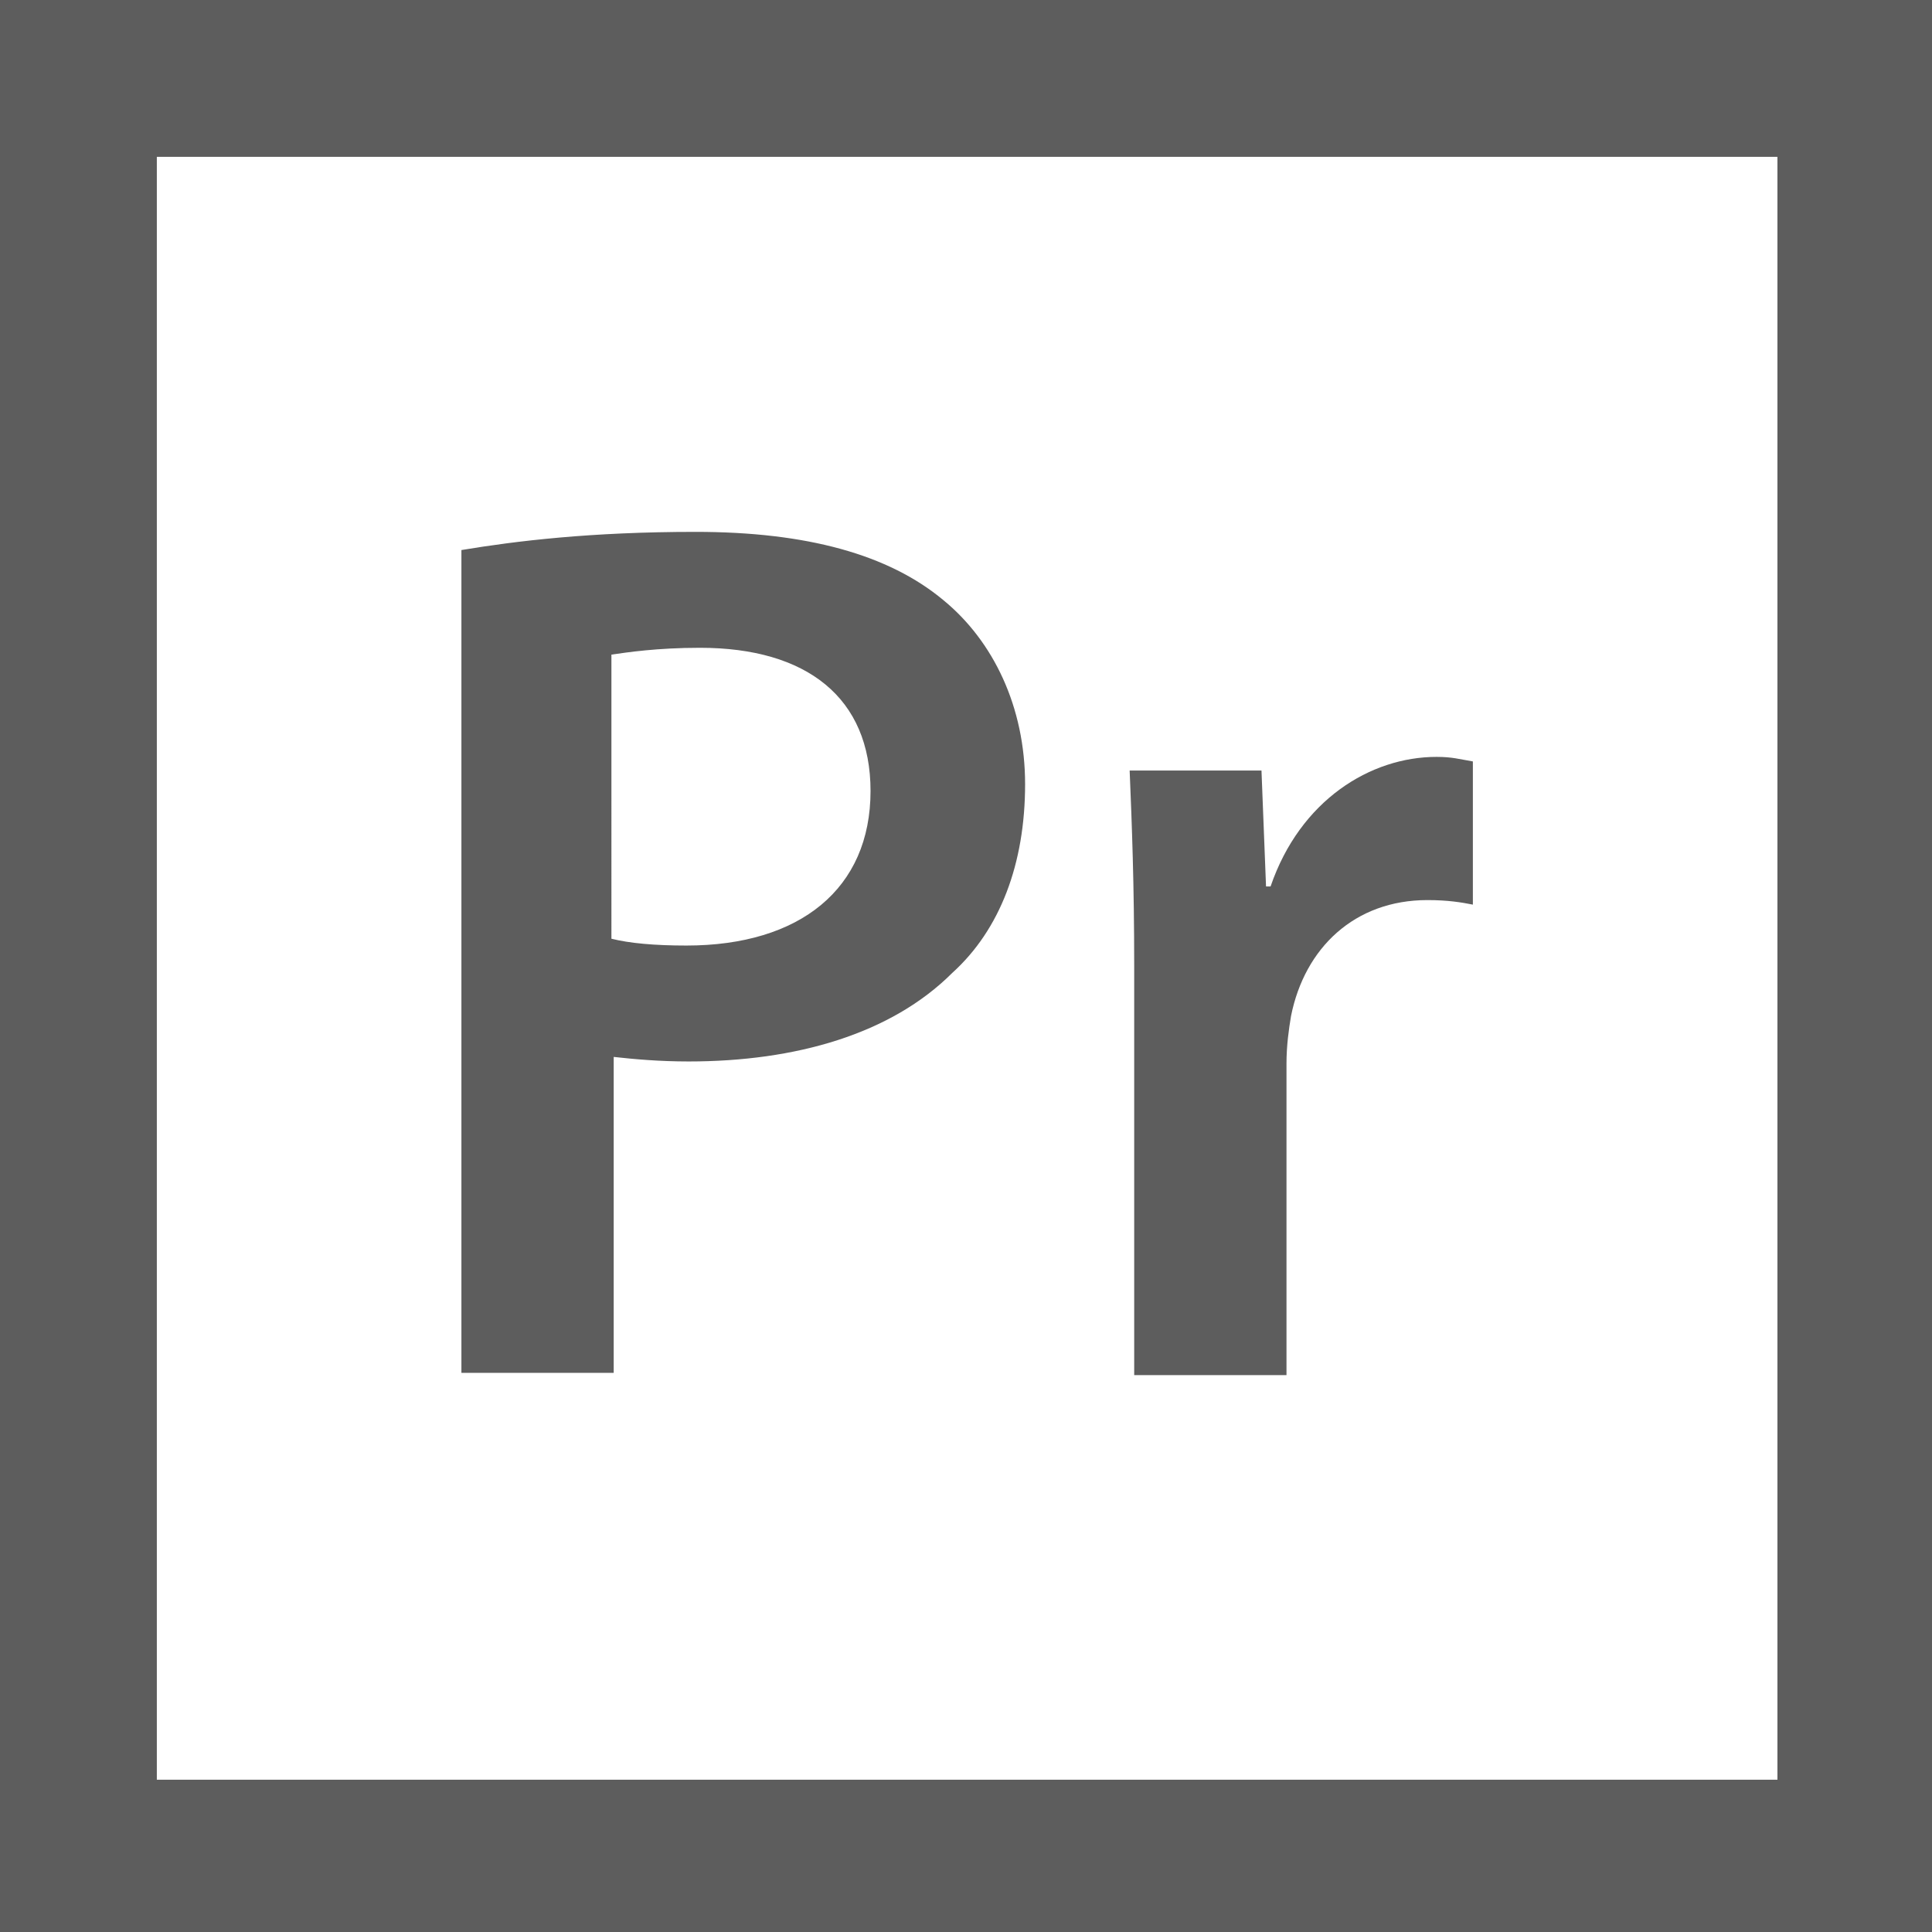 <?xml version="1.0" encoding="utf-8"?>
<!-- Generator: Adobe Illustrator 19.2.0, SVG Export Plug-In . SVG Version: 6.00 Build 0)  -->
<svg version="1.1" id="Calque_1" xmlns="http://www.w3.org/2000/svg" xmlns:xlink="http://www.w3.org/1999/xlink" x="0px" y="0px"
	 viewBox="0 0 85 85" style="enable-background:new 0 0 85 85;" xml:space="preserve">
<style type="text/css">
	.st0{fill:#5D5D5D;}
</style>
<g>
	<g>
		<path class="st0" d="M0,0v85h85V0H0z M78.3,78.3H6.9V6.9h71.3V78.3z"/>
	</g>
</g>
<g>
	<path class="st0" d="M20.3,24.2c2.4-0.4,5.7-0.8,10.3-0.8c4.9,0,8.5,1,10.9,3c2.2,1.8,3.6,4.7,3.6,8.1c0,3.5-1.1,6.4-3.2,8.3
		c-2.7,2.7-6.9,3.9-11.6,3.9c-1.3,0-2.4-0.1-3.3-0.2v13.9h-6.7V24.2z M26.9,41.3c0.8,0.2,1.9,0.3,3.3,0.3c5,0,8.1-2.5,8.1-6.8
		c0-4.1-2.8-6.3-7.5-6.3c-1.9,0-3.2,0.2-3.9,0.3V41.3z"/>
	<path class="st0" d="M49.9,42.5c0-3.6-0.1-6.2-0.2-8.6h5.8l0.2,5.1h0.2c1.3-3.8,4.4-5.7,7.3-5.7c0.7,0,1,0.1,1.6,0.2v6.3
		c-0.5-0.1-1.1-0.2-2-0.2c-3.2,0-5.4,2.1-6,5.1c-0.1,0.6-0.2,1.3-0.2,2.1v13.7h-6.7V42.5z"/>
</g>
</svg>
